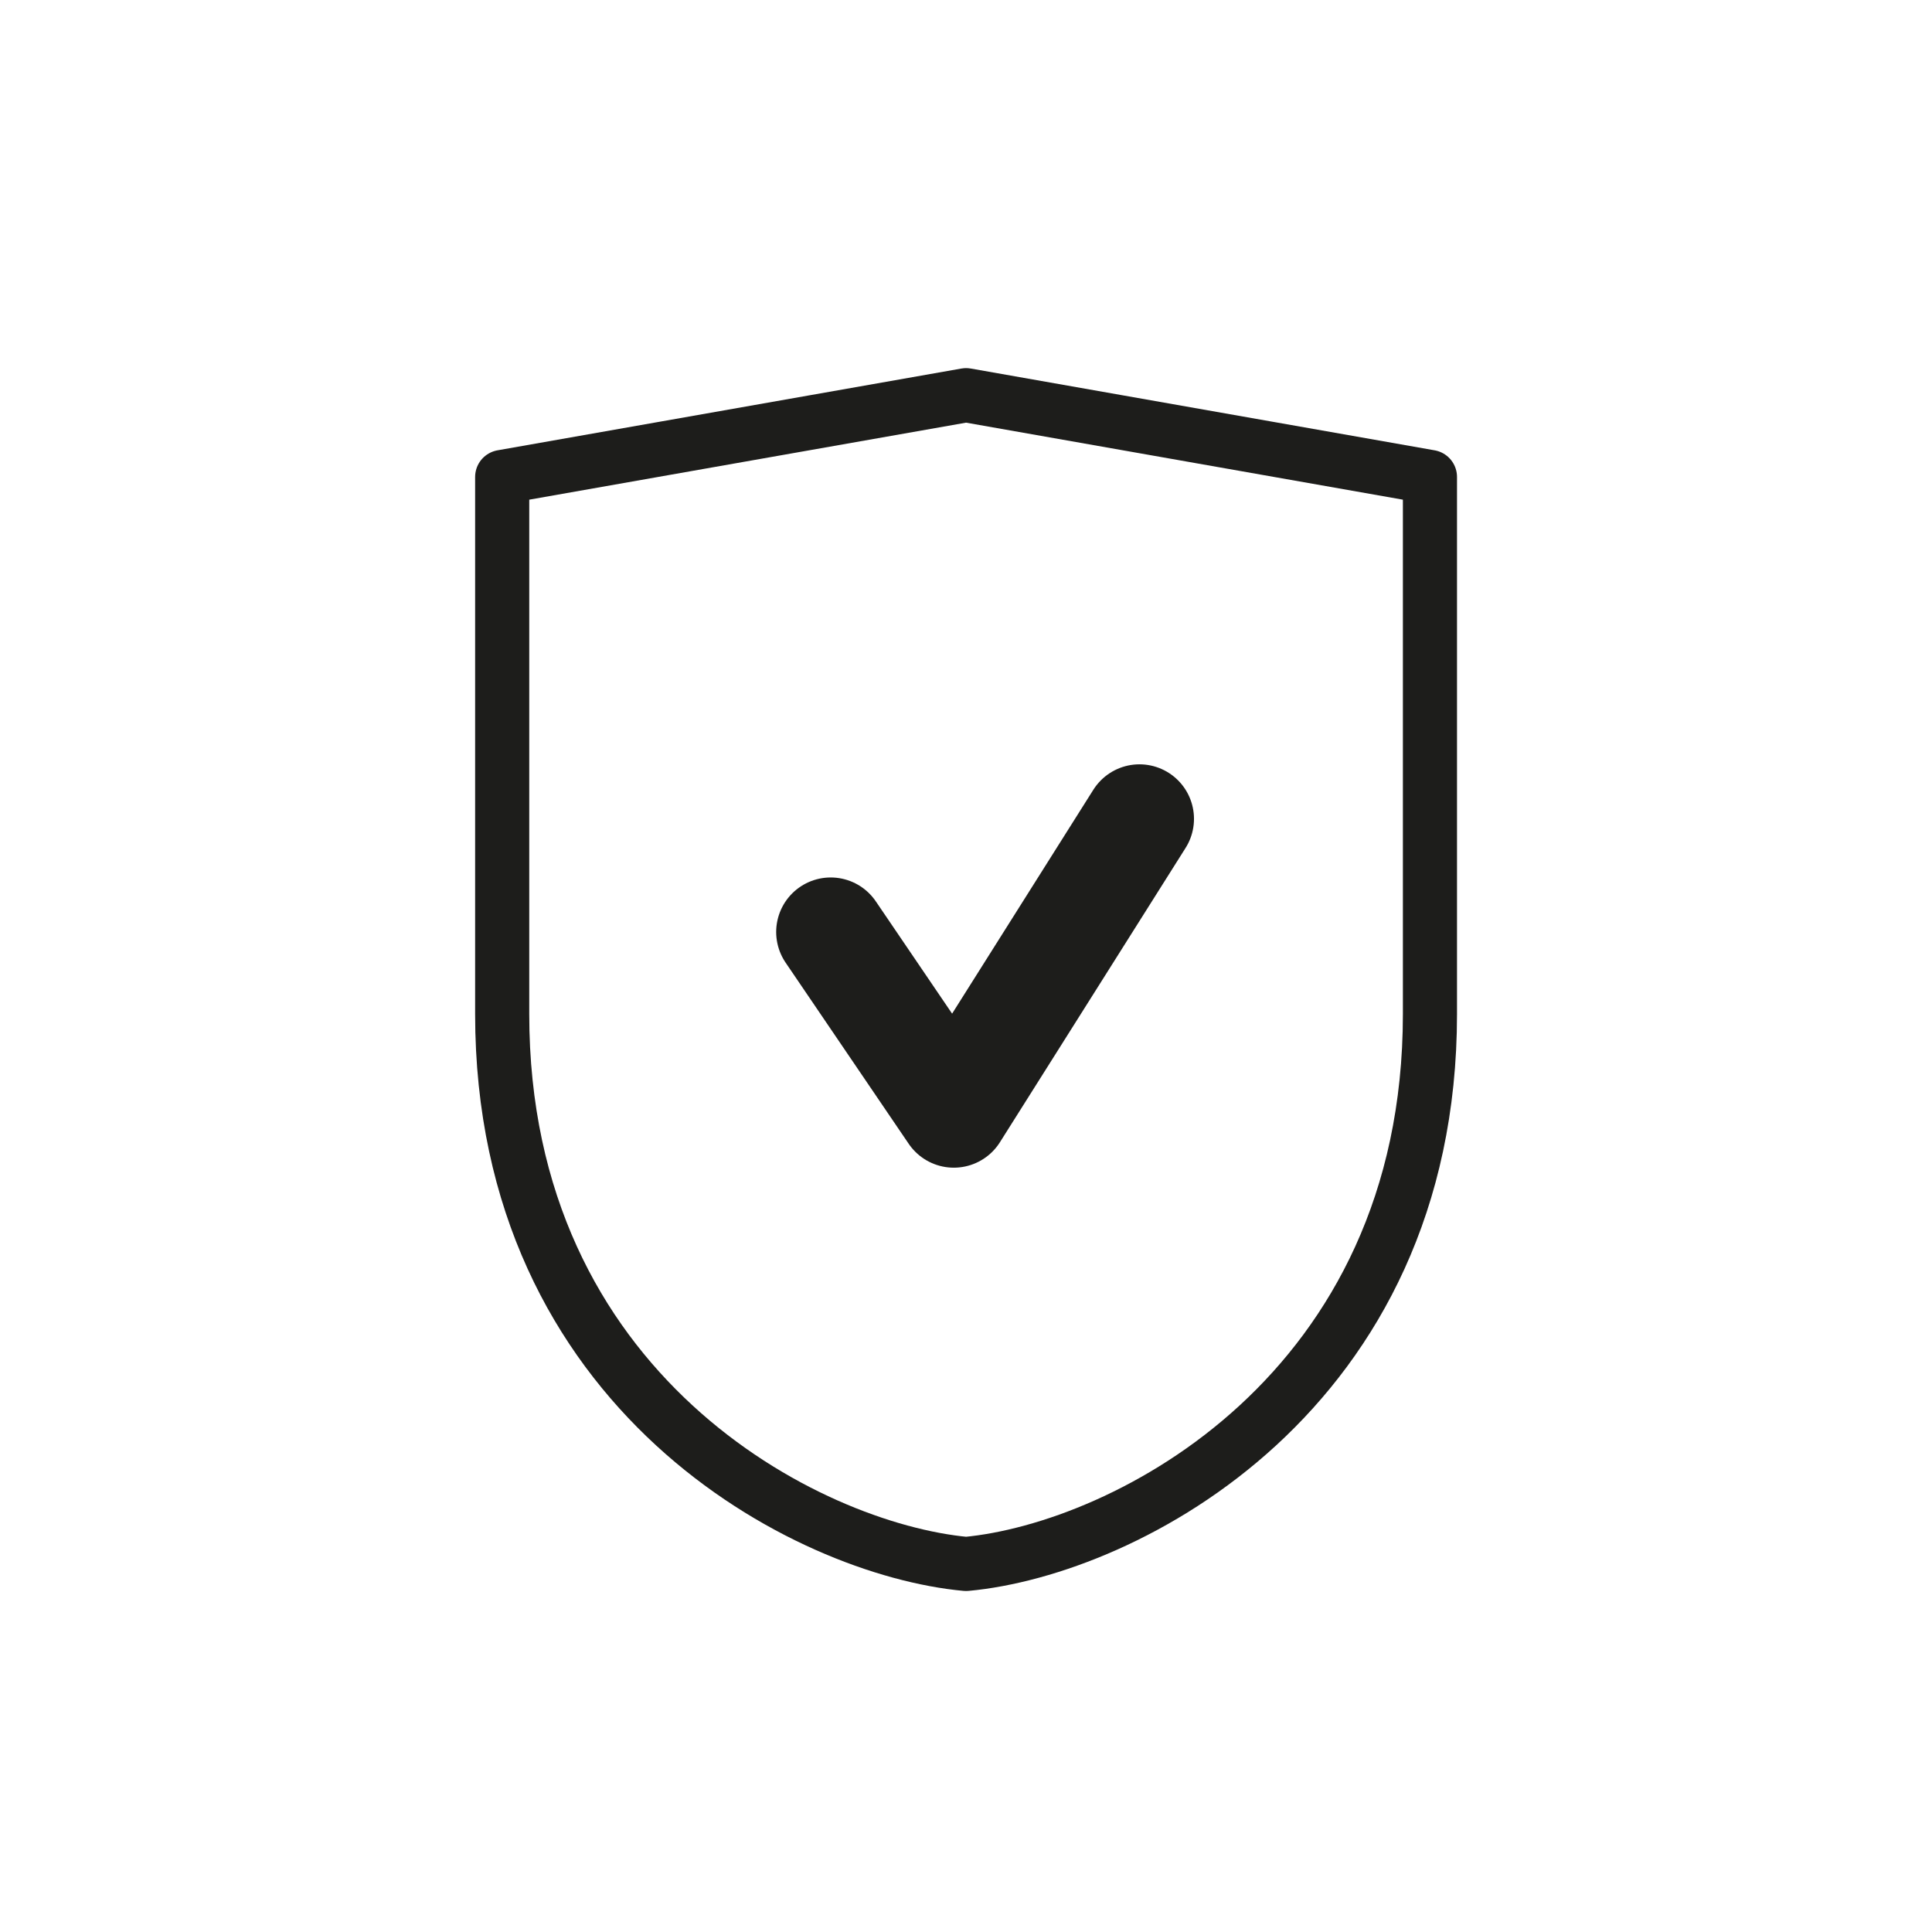 <?xml version="1.0" encoding="UTF-8"?> <svg xmlns="http://www.w3.org/2000/svg" id="Layer_1" viewBox="0 0 141.73 141.73"><defs><style>.cls-1{stroke-width:8px;}.cls-1,.cls-2{fill:none;stroke:#1d1d1b;stroke-linecap:round;stroke-linejoin:round;}.cls-2{stroke-width:3.97px;}</style></defs><path class="cls-2" d="m104.9,34.99v39.4c0,27.77-22.32,39.26-34.03,40.34-11.71-1.08-34.03-12.58-34.03-40.34v-39.4l34.03-6,34.03,6Z"></path><polyline class="cls-1" points="60.94 68.37 69.97 81.66 83.59 60.07"></polyline></svg> 